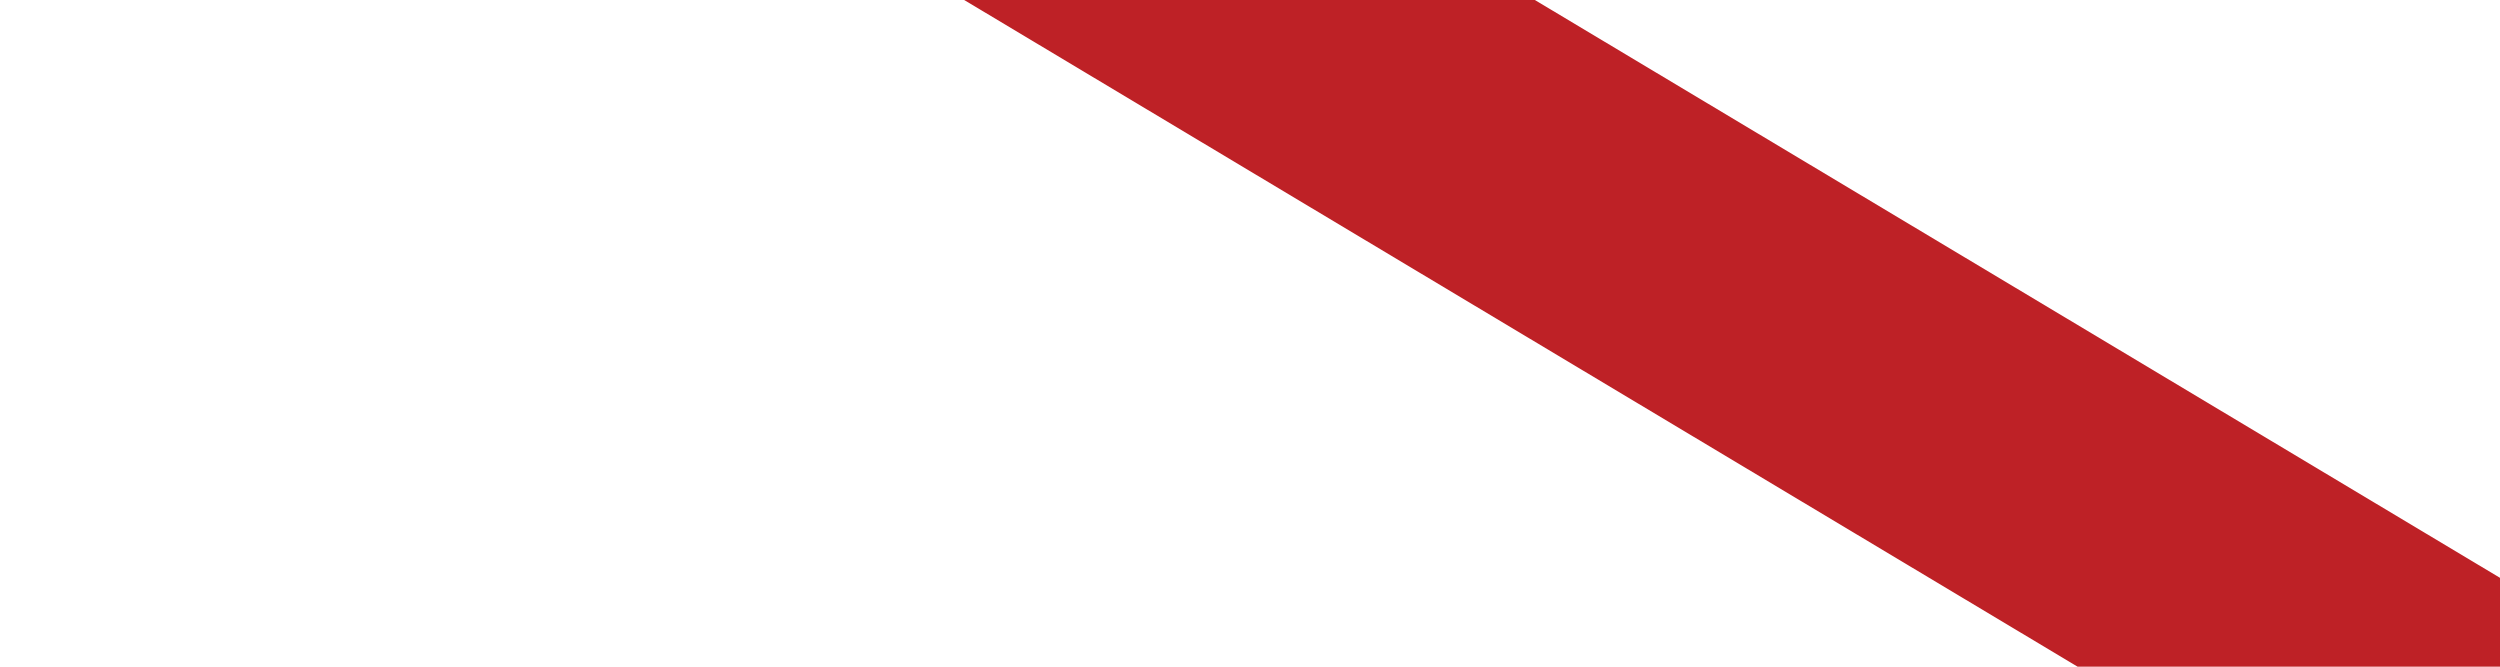 <?xml version="1.0" encoding="UTF-8"?> <!-- Generator: Adobe Illustrator 15.1.0, SVG Export Plug-In . SVG Version: 6.00 Build 0) --> <svg xmlns="http://www.w3.org/2000/svg" xmlns:xlink="http://www.w3.org/1999/xlink" version="1.1" id="Layer_1" x="0px" y="0px" width="1920px" height="512px" viewBox="0 0 1920 512" xml:space="preserve"> <polygon fill="#BE2126" points="1178.763,0 740.49,0 1595.563,511.999 1920,512 1920,443.781 "></polygon> <line fill="#FFFFFF" x1="740.49" y1="0" x2="1178.764" y2="0"></line> </svg> 